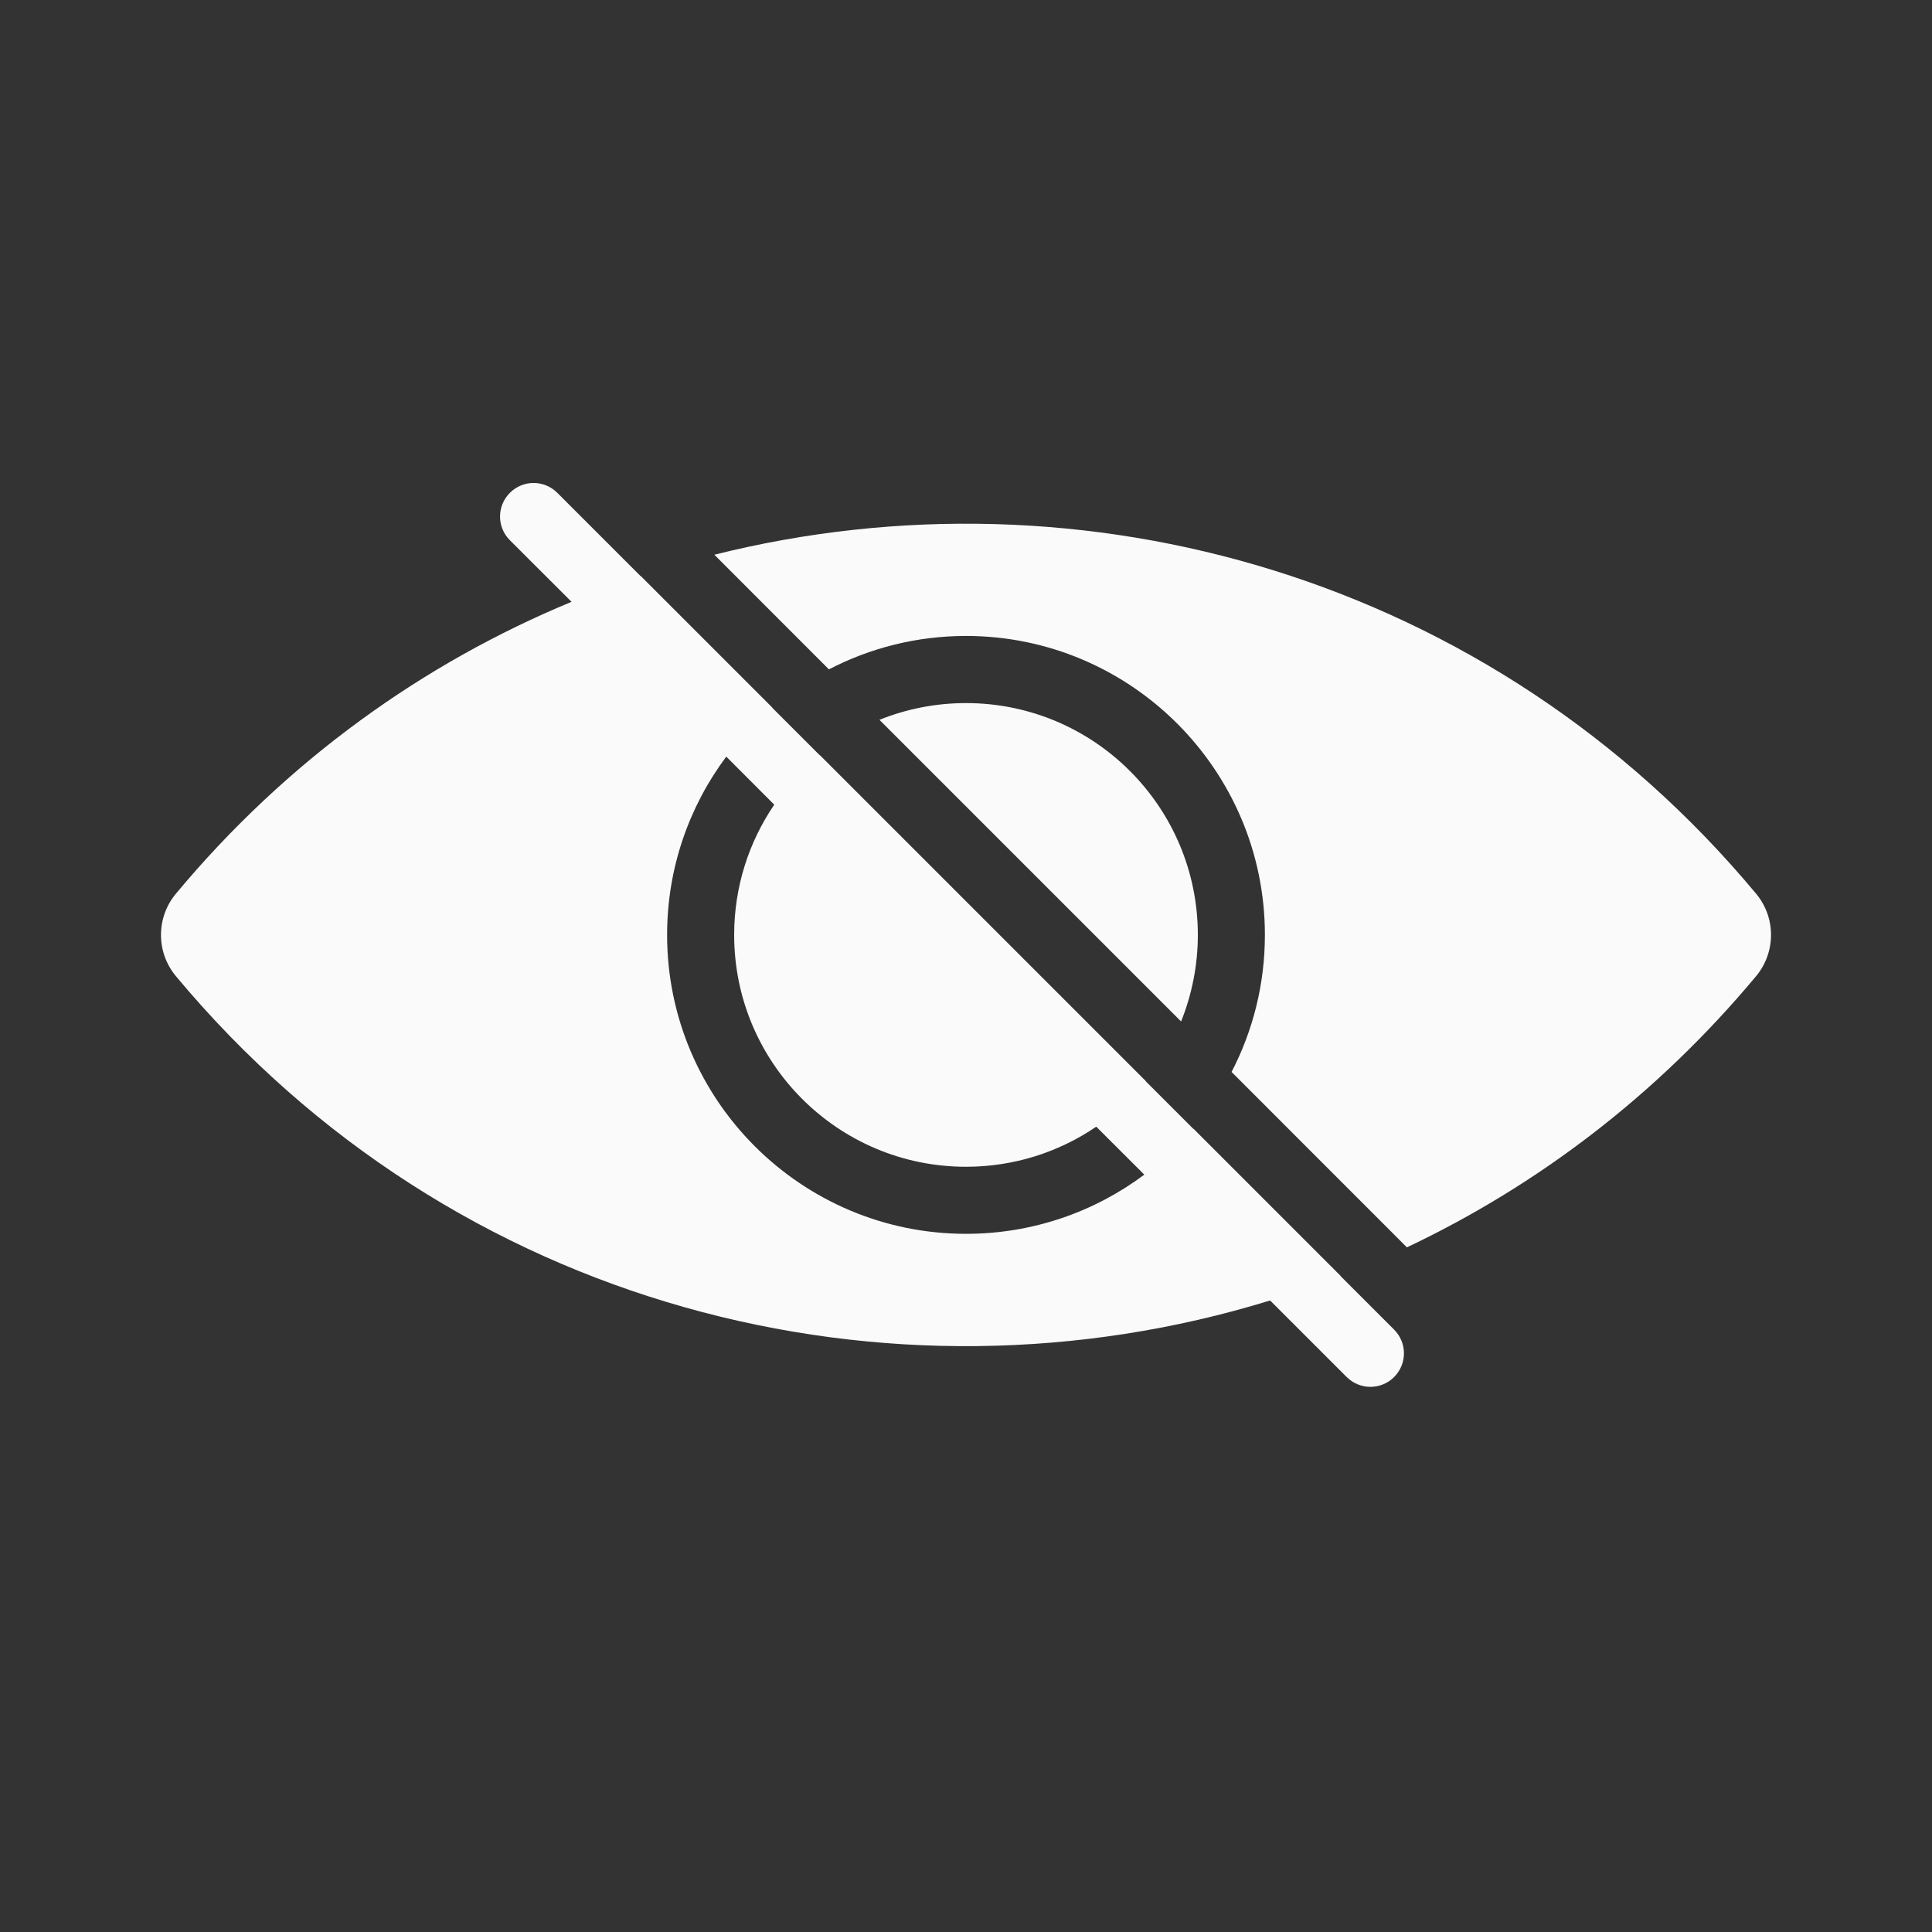 <svg width="24" height="24" viewBox="0 0 24 24" fill="none" xmlns="http://www.w3.org/2000/svg">
<rect x="0" y="0" width="24" height="24" fill="#333333" stroke="none"/>
<path d="M14.88 11.614C14.88 10.023 13.59 8.734 12 8.734C11.62 8.734 11.257 8.808 10.925 8.942L14.672 12.689C14.805 12.357 14.88 11.994 14.88 11.614Z" fill="#FAFAFA"/>
<path d="M21.815 11.102C18.522 7.15 13.439 5.747 8.874 6.891L10.297 8.315C10.808 8.05 11.387 7.9 12 7.9C14.047 7.9 15.713 9.566 15.713 11.614C15.713 12.227 15.564 12.806 15.299 13.316L17.477 15.495C19.094 14.729 20.58 13.607 21.815 12.126C22.062 11.829 22.062 11.398 21.815 11.102Z" fill="#FAFAFA"/>
<path d="M16.652 15.852C16.652 15.852 16.654 15.851 16.655 15.851L14.825 14.021C14.825 14.021 14.824 14.022 14.824 14.023L14.233 13.432C14.233 13.432 14.234 13.431 14.235 13.431L10.184 9.38C10.184 9.38 10.183 9.381 10.182 9.381L9.592 8.791C9.592 8.791 9.592 8.79 9.593 8.789L7.96 7.156C7.96 7.156 7.959 7.156 7.958 7.157L6.923 6.122C6.76 5.959 6.497 5.959 6.334 6.122C6.171 6.285 6.171 6.549 6.334 6.711L7.1 7.476C5.26 8.238 3.565 9.446 2.185 11.102C1.938 11.399 1.938 11.829 2.185 12.126C5.636 16.267 11.052 17.61 15.778 16.155L16.729 17.106C16.811 17.187 16.917 17.228 17.024 17.228C17.131 17.228 17.237 17.187 17.318 17.106C17.481 16.943 17.481 16.68 17.318 16.517L16.653 15.852H16.652ZM12 15.327C9.952 15.327 8.287 13.662 8.287 11.614C8.287 10.784 8.56 10.018 9.022 9.399L9.618 9.996C9.304 10.457 9.12 11.014 9.12 11.614C9.12 13.204 10.41 14.494 12 14.494C12.6 14.494 13.157 14.31 13.618 13.996L14.215 14.592C13.596 15.054 12.829 15.327 12 15.327H12Z" fill="#FAFAFA"/>
</svg>
